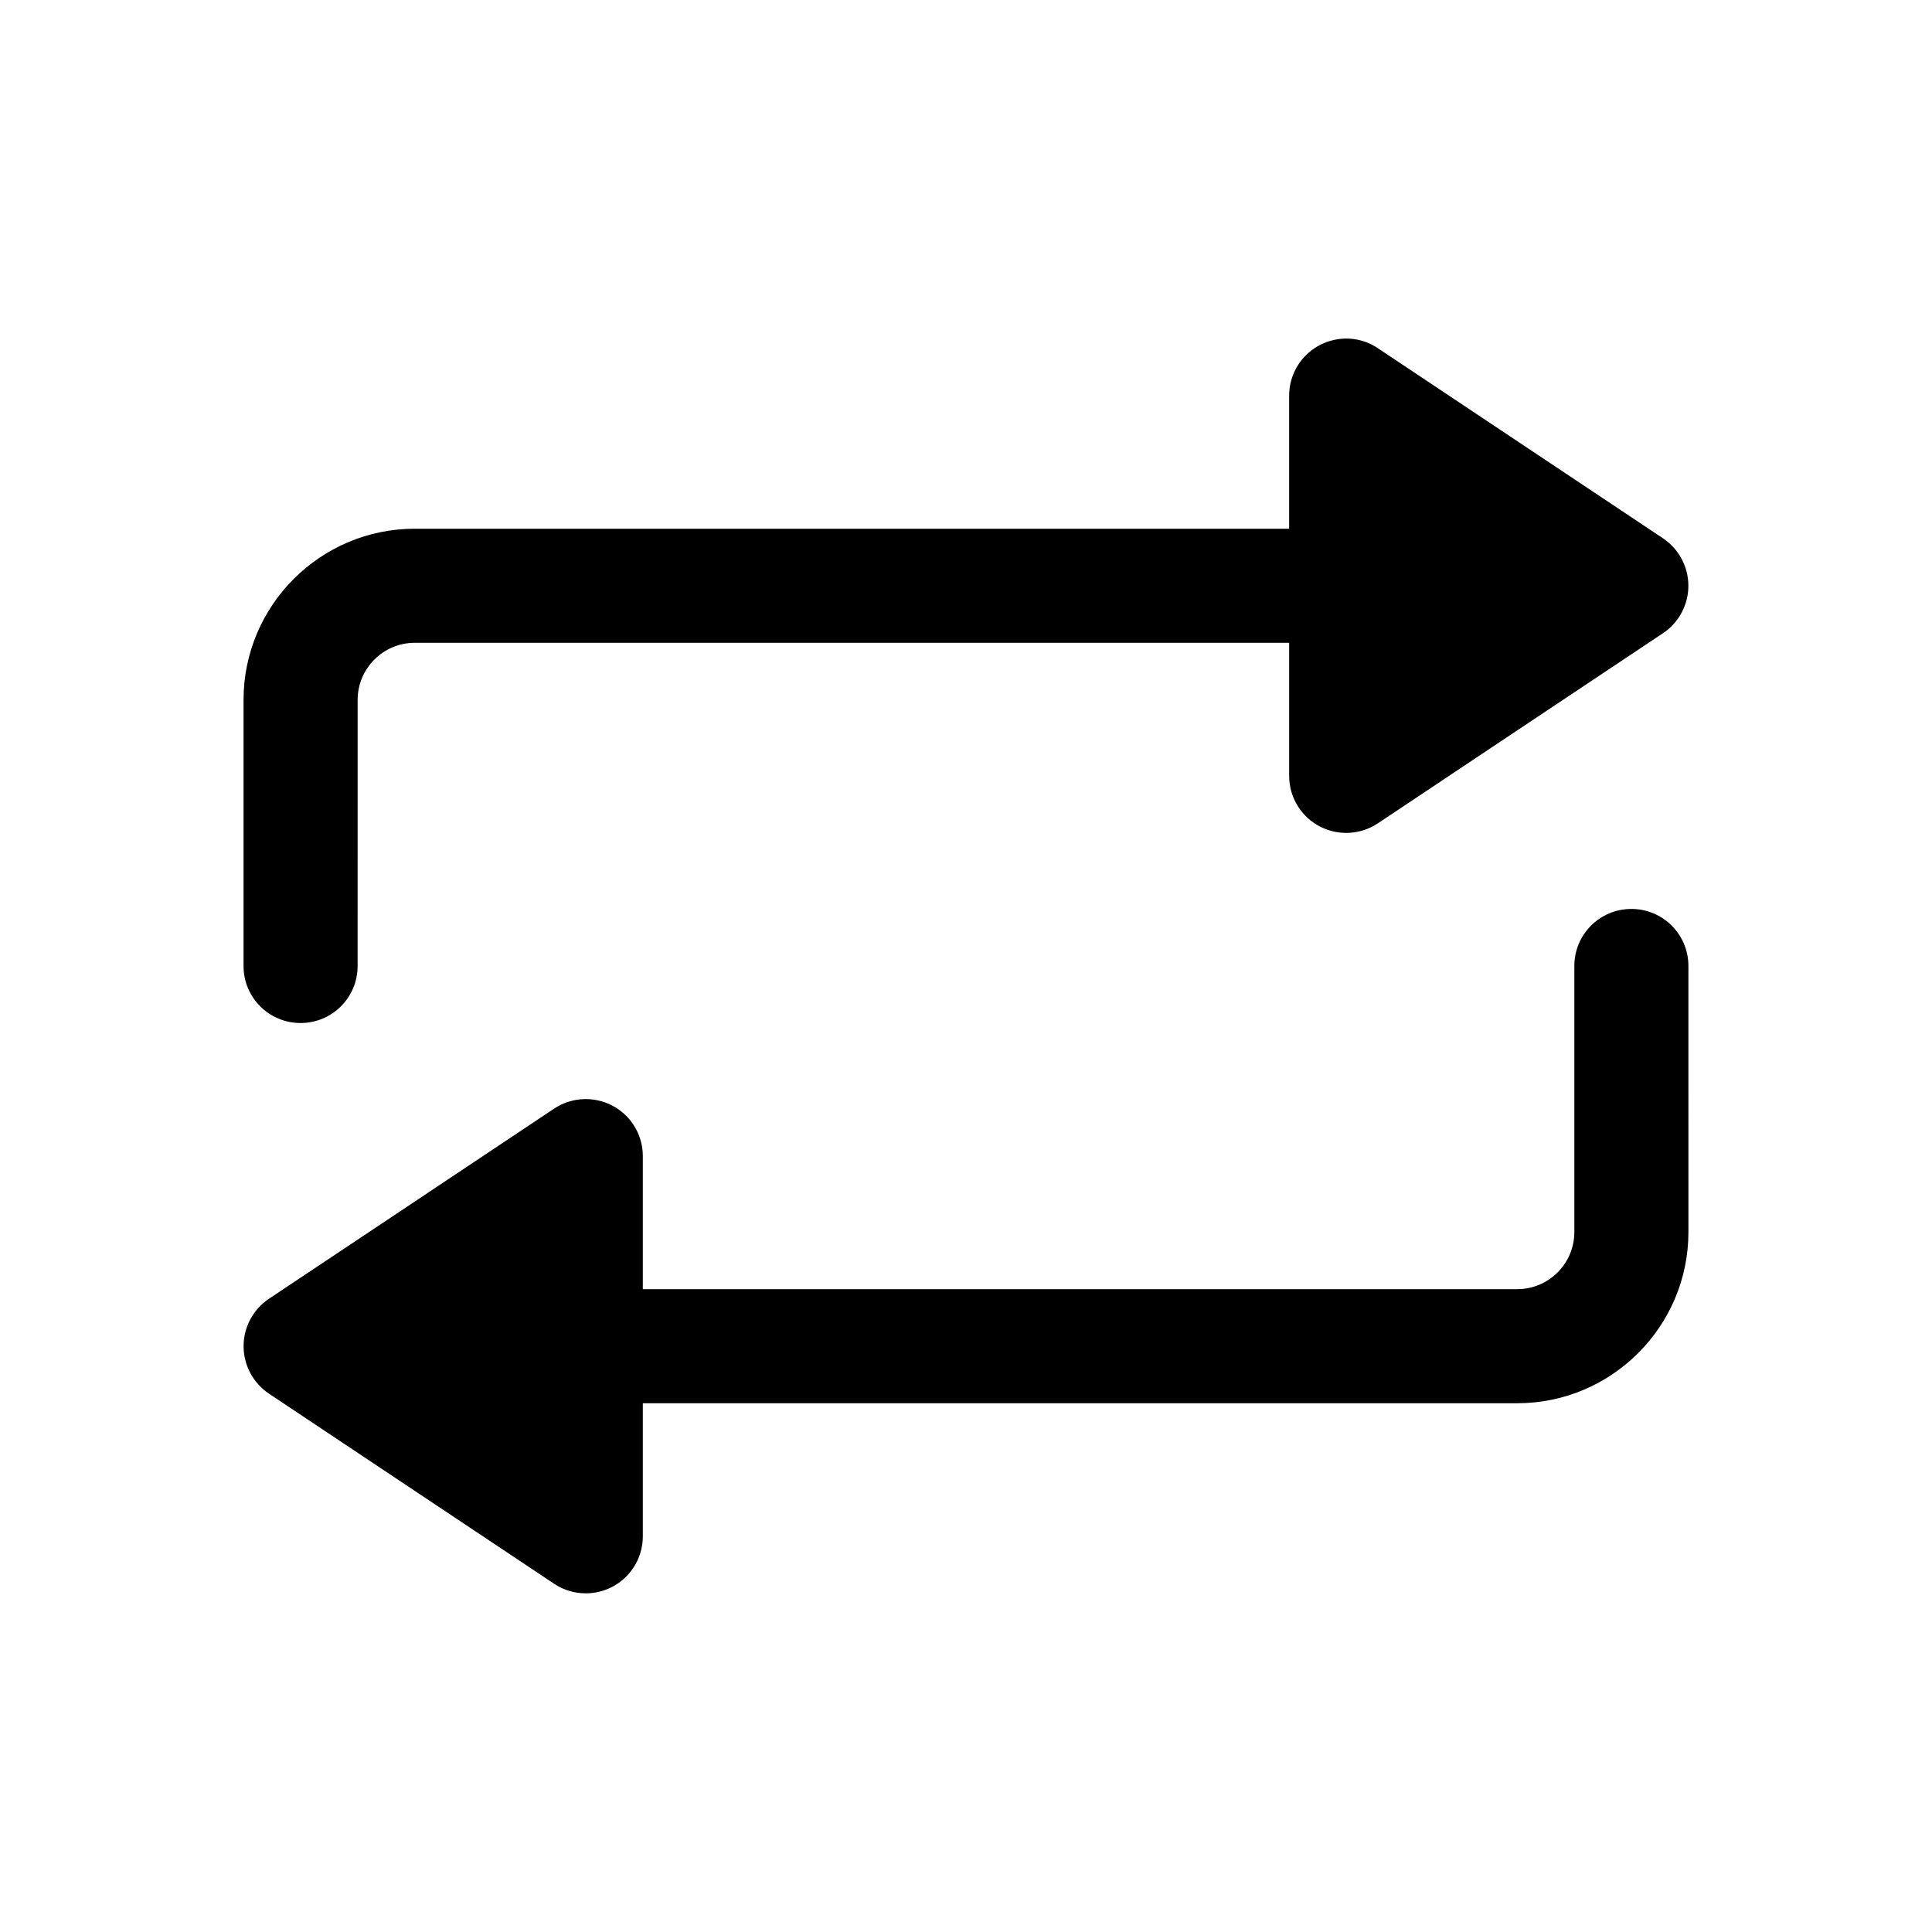 <?xml version="1.0" encoding="UTF-8"?>
<!-- Uploaded to: ICON Repo, www.svgrepo.com, Generator: ICON Repo Mixer Tools -->
<svg fill="#000000" width="800px" height="800px" version="1.1" viewBox="144 144 512 512" xmlns="http://www.w3.org/2000/svg">
 <g>
  <path d="m223.66 415.11c8.363 0 15.113-6.75 15.113-15.113l0.004-70.535c0-8.312 6.801-15.113 15.113-15.113h231.75v35.266c0 2.871 0.805 5.793 2.519 8.363 2.918 4.383 7.707 6.75 12.594 6.75 2.871 0 5.793-0.805 8.363-2.519l75.57-50.383c4.231-2.816 6.75-7.555 6.75-12.59 0-5.039-2.519-9.773-6.75-12.594l-75.57-50.383c-6.902-4.637-16.324-2.723-20.961 4.231-1.711 2.57-2.519 5.492-2.519 8.363v35.266h-231.75c-24.988 0-45.344 20.355-45.344 45.344v70.535c0 8.363 6.75 15.113 15.113 15.113z"/>
  <path d="m576.33 384.88c-8.363 0-15.113 6.75-15.113 15.113v70.535c0 8.312-6.801 15.113-15.113 15.113h-231.75v-35.266c0-2.871-0.805-5.793-2.519-8.363-4.637-6.953-14.008-8.816-20.957-4.231l-75.57 50.383c-4.234 2.82-6.754 7.555-6.754 12.594 0 5.039 2.519 9.773 6.75 12.594l75.57 50.383c2.57 1.711 5.492 2.516 8.367 2.516 4.887 0 9.672-2.367 12.594-6.75 1.711-2.57 2.519-5.492 2.519-8.363v-35.266h231.75c24.988 0 45.344-20.355 45.344-45.344l-0.004-70.531c0-8.363-6.75-15.117-15.113-15.117z"/>
 </g>
</svg>